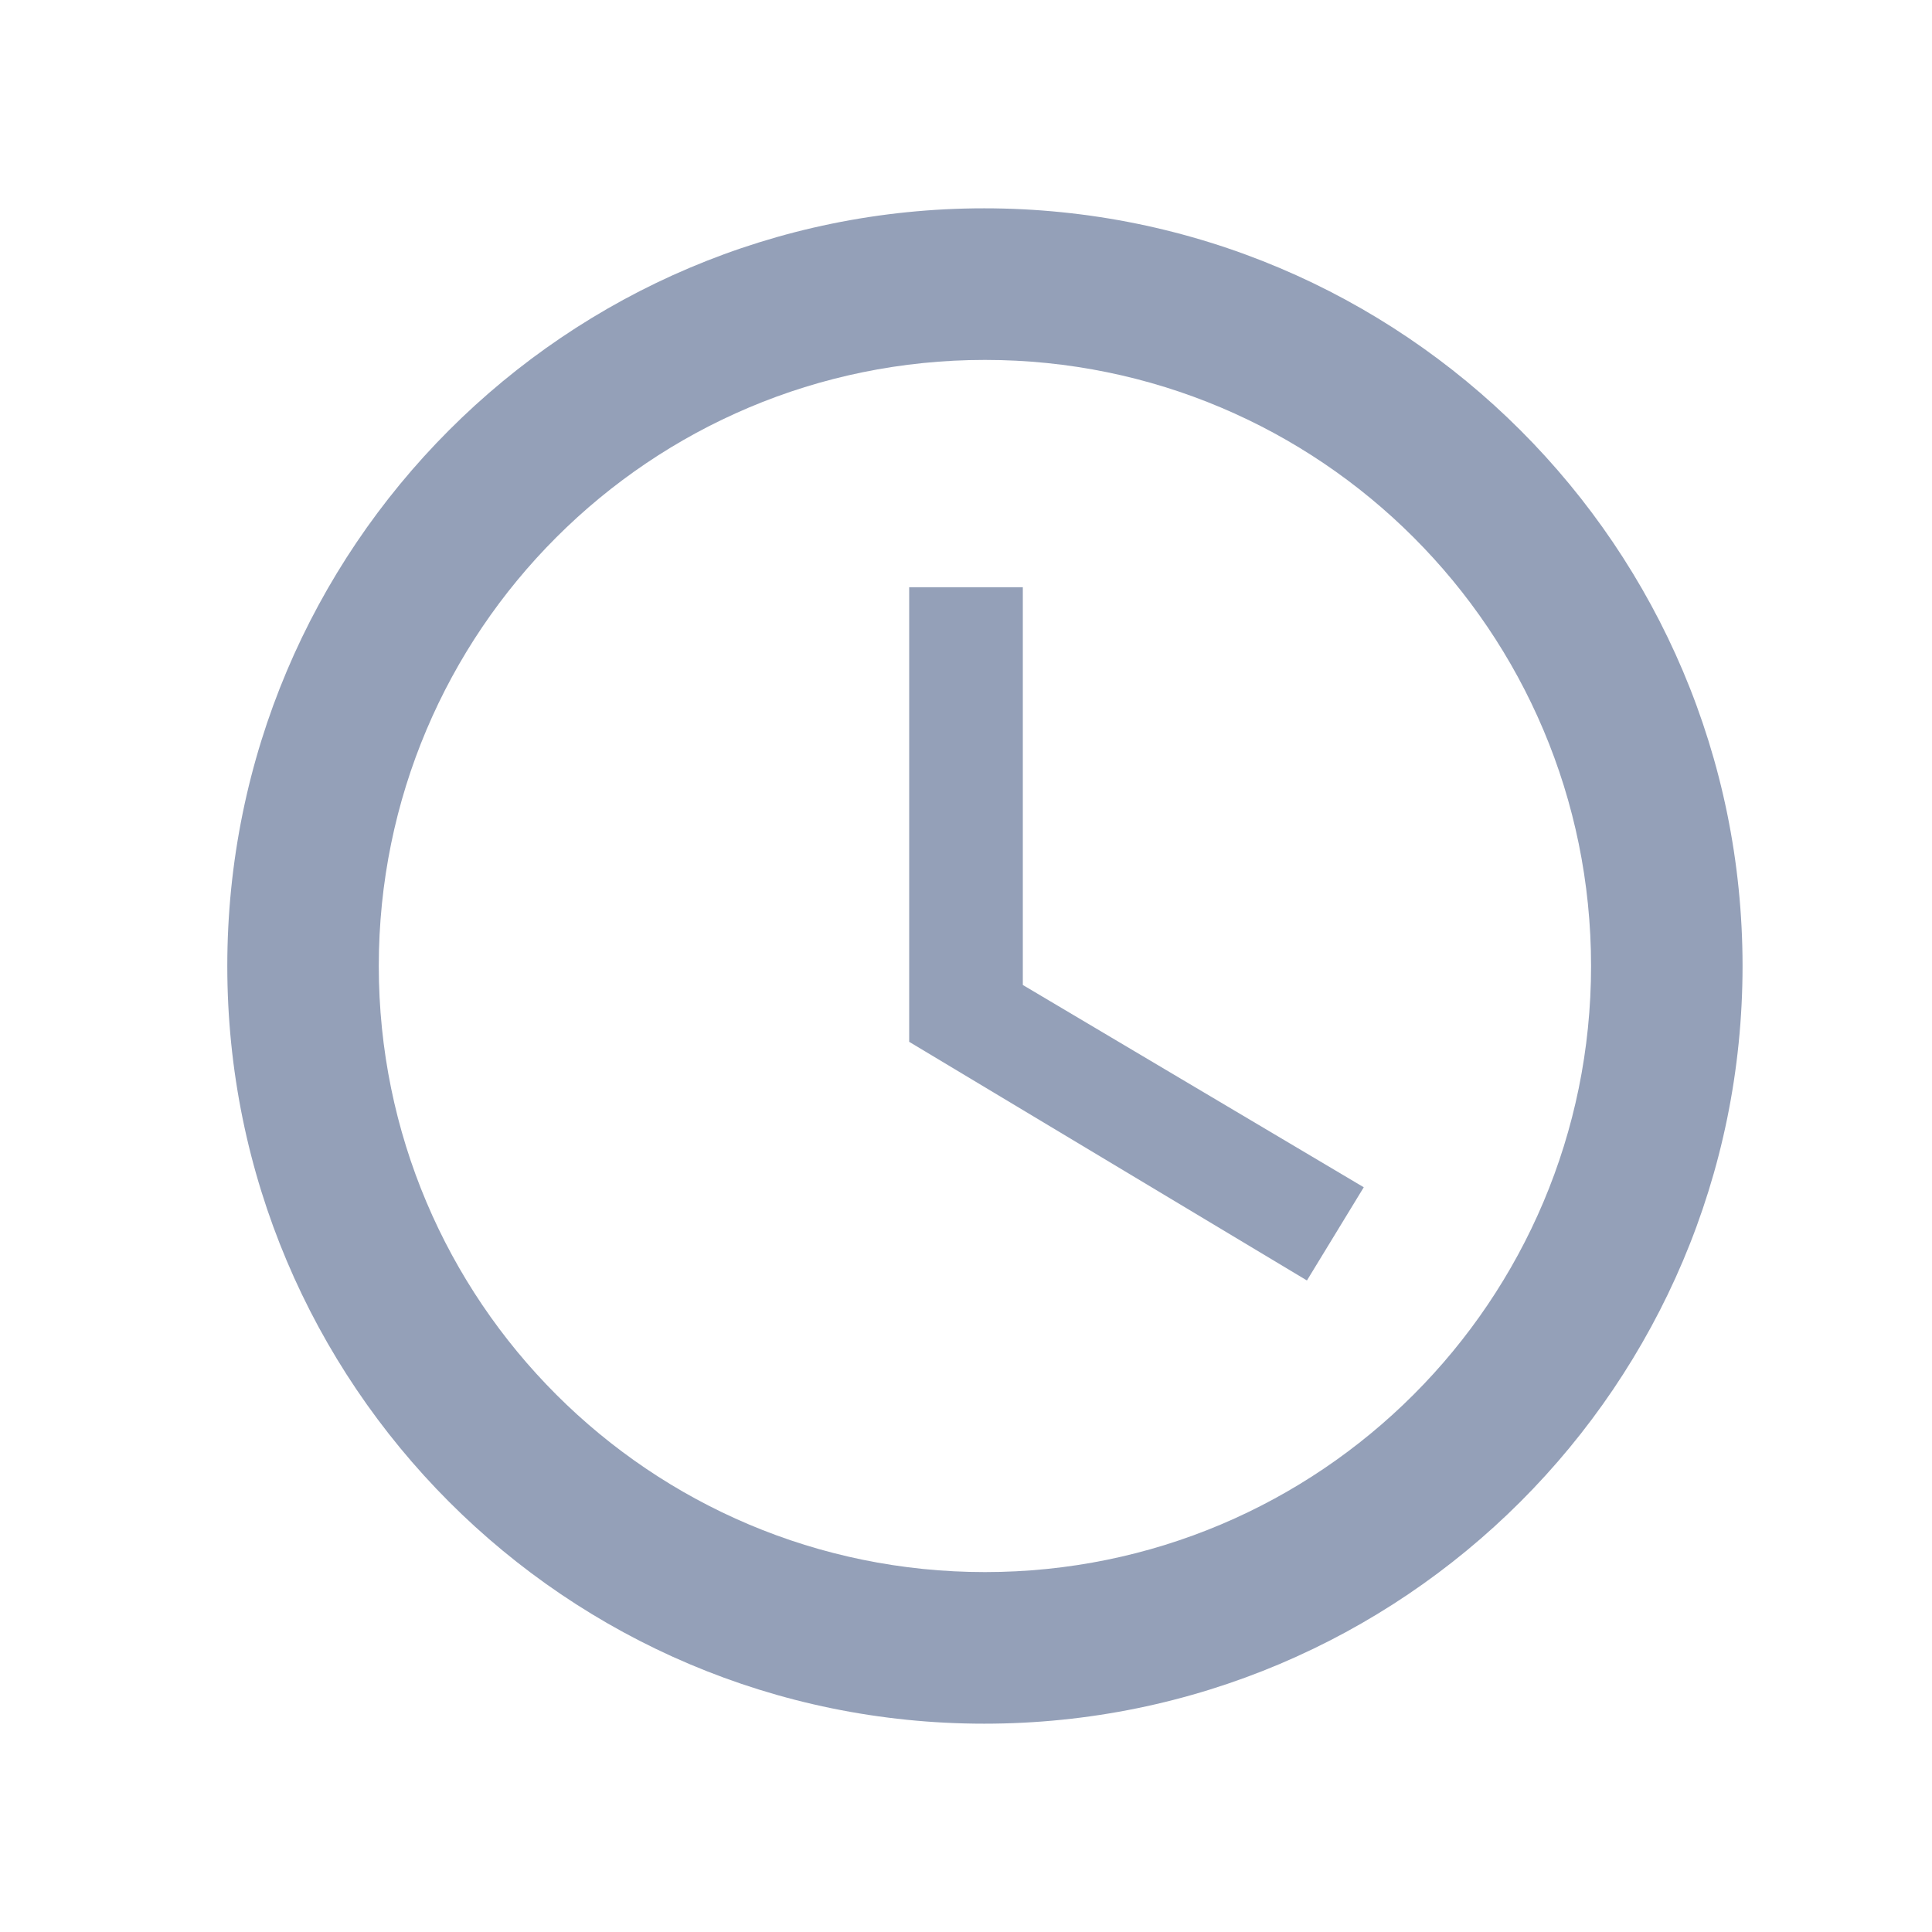 <svg xmlns="http://www.w3.org/2000/svg" fill="none" stroke="currentColor" stroke-width="0" height="16" width="16" color="#FFFFFF" viewBox="0 0 17 16">
  <path d="M8.66 1.333C4.98 1.333 2 4.32 2 8C2 11.68 4.98 14.667 8.66 14.667C12.347 14.667 15.333 11.68 15.333 8C15.333 4.32 12.347 1.333 8.66 1.333ZM8.667 13.333C5.72 13.333 3.333 10.947 3.333 8C3.333 5.053 5.72 2.667 8.667 2.667C11.613 2.667 14 5.053 14 8C14 10.947 11.613 13.333 8.667 13.333Z" fill="#94A0B8"></path>
  <path d="M9 4.667H8V8.667L11.5 10.767L12 9.947L9 8.167V4.667Z" fill="#94A0B8"></path>
</svg>